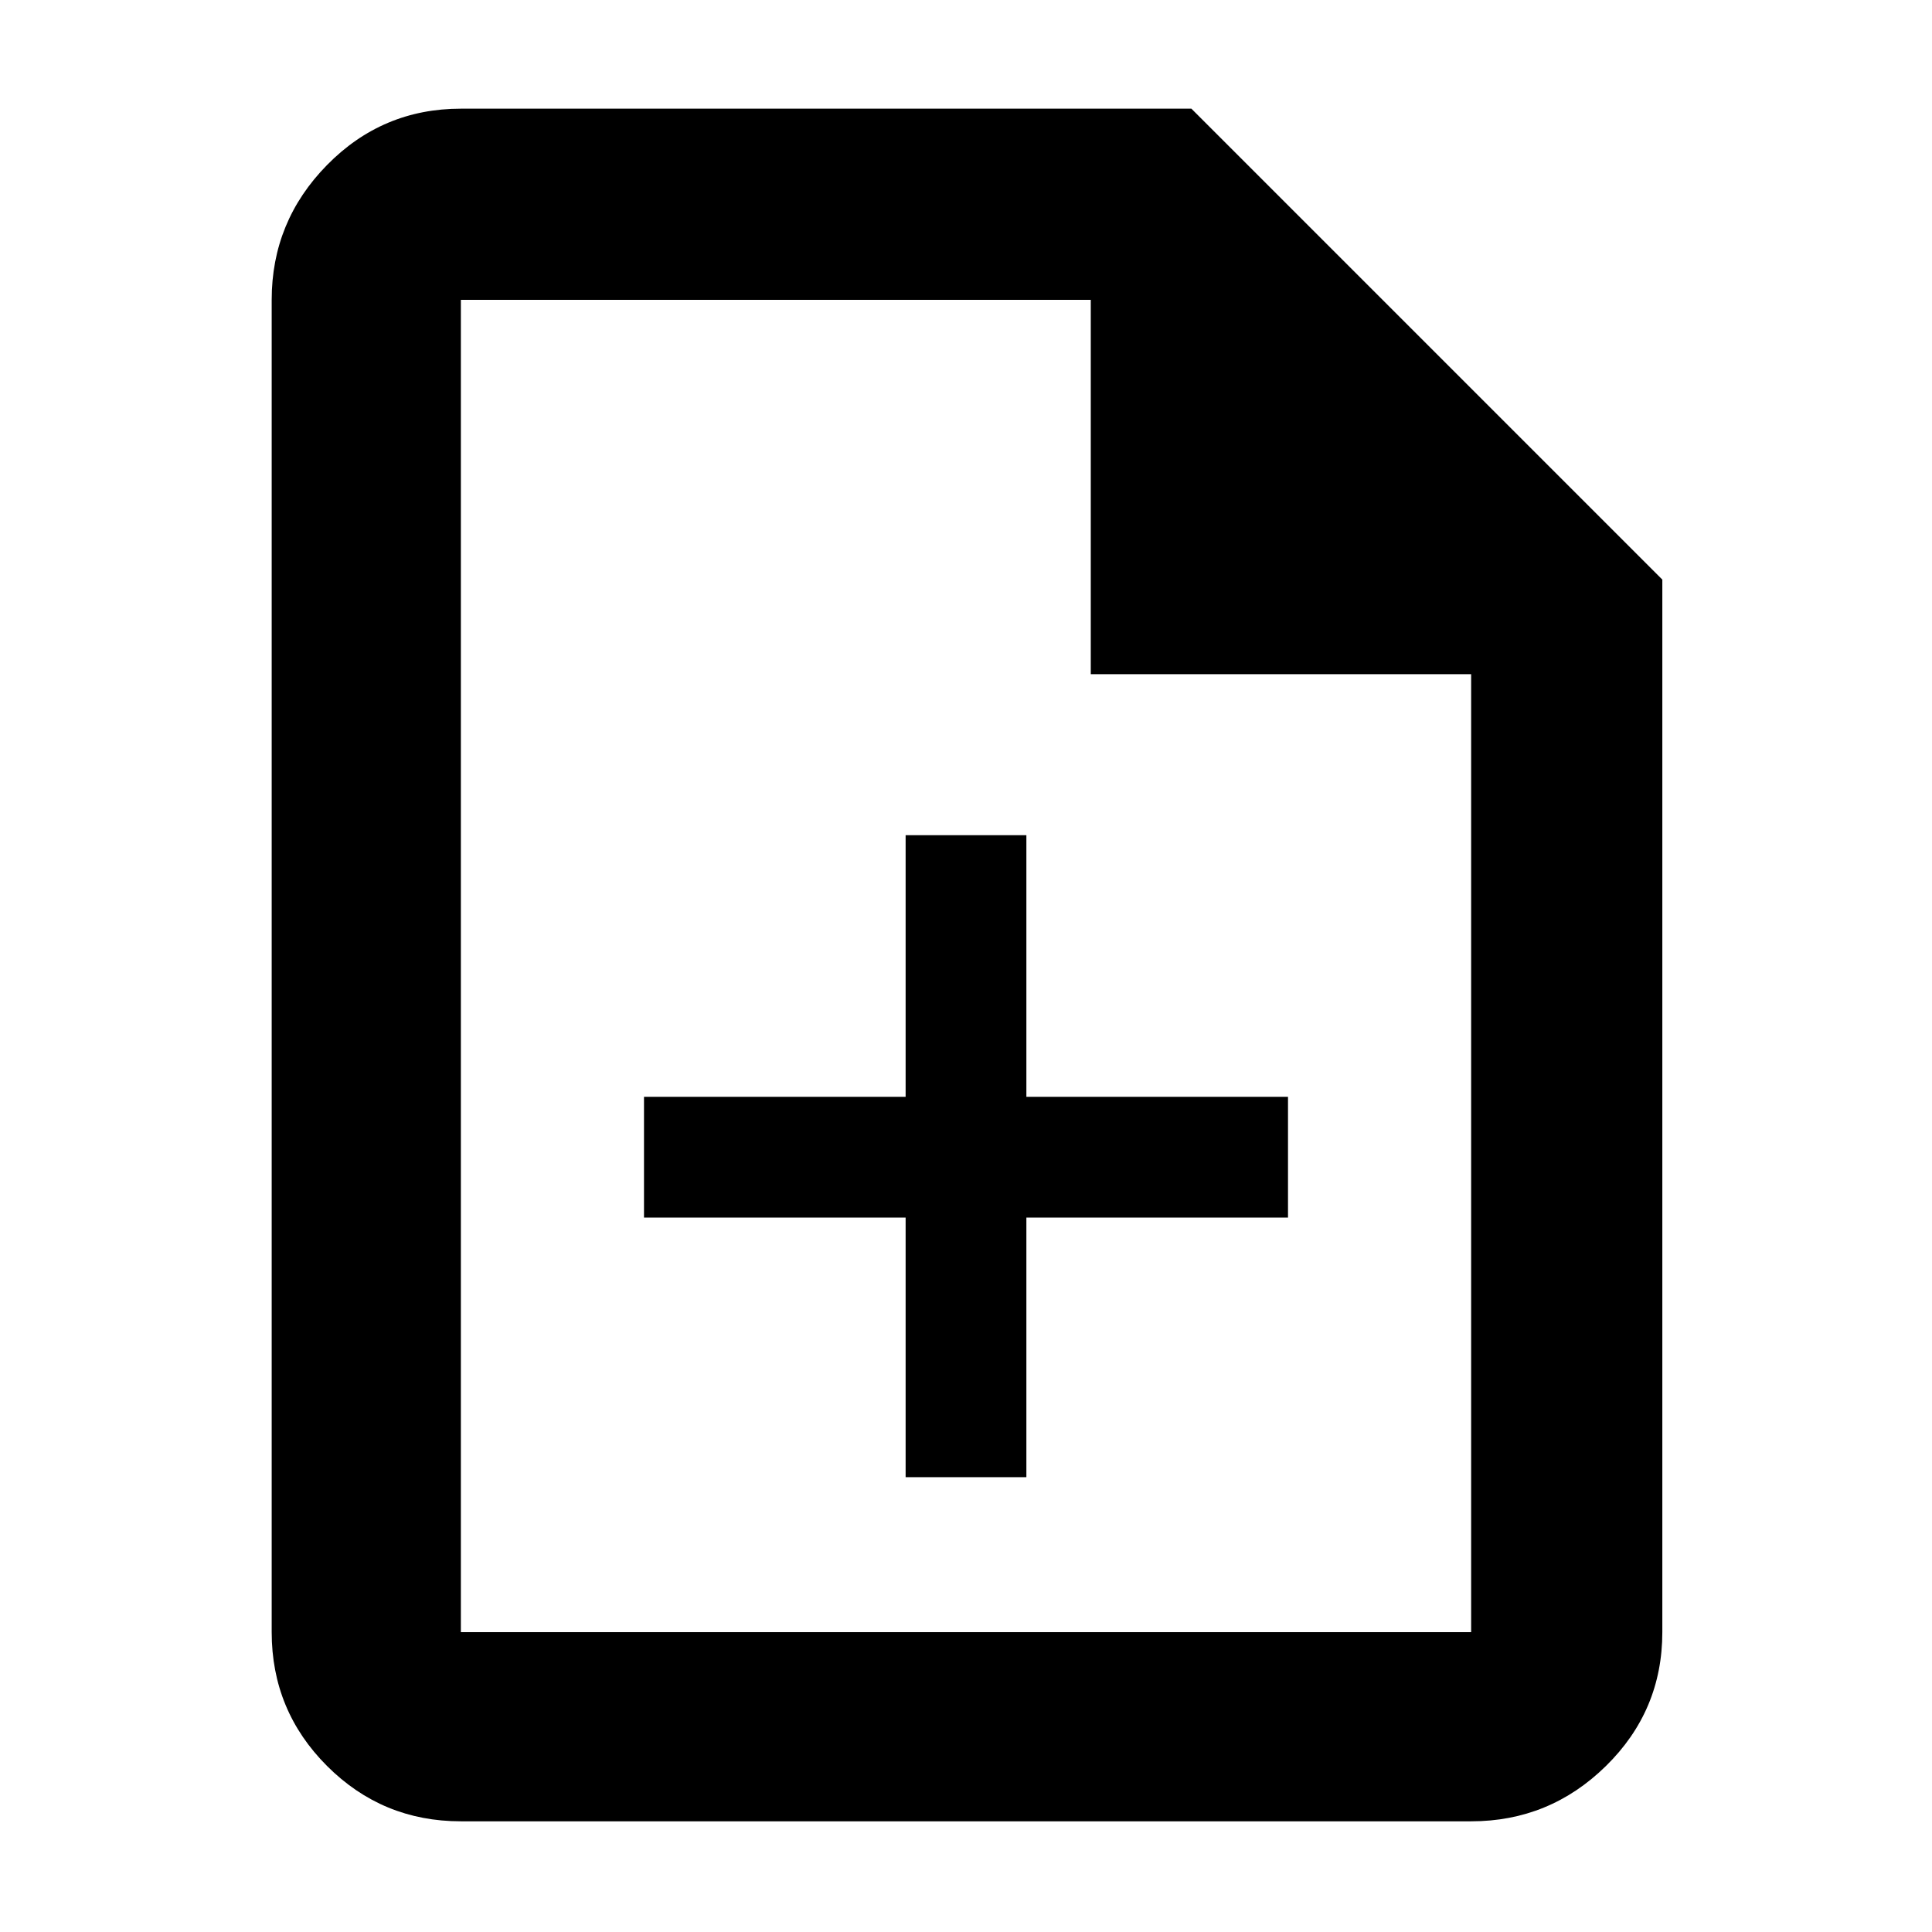 <svg xmlns="http://www.w3.org/2000/svg" height="48" width="48"><path d="M22.5 36.7h3v-6.45H32v-3h-6.5v-6.5h-3v6.5H16v3h6.5Zm-11.05 8.55q-1.95 0-3.325-1.375Q6.75 42.5 6.75 40.55V7.45q0-1.95 1.375-3.35Q9.5 2.7 11.45 2.7H29.6l11.7 11.7v26.15q0 1.95-1.4 3.325-1.4 1.375-3.35 1.375Zm15.65-28.5v-9.3H11.45v33.1h25.1v-23.8Zm-15.65-9.3v9.3-9.3 33.1-33.1Z"/></svg>